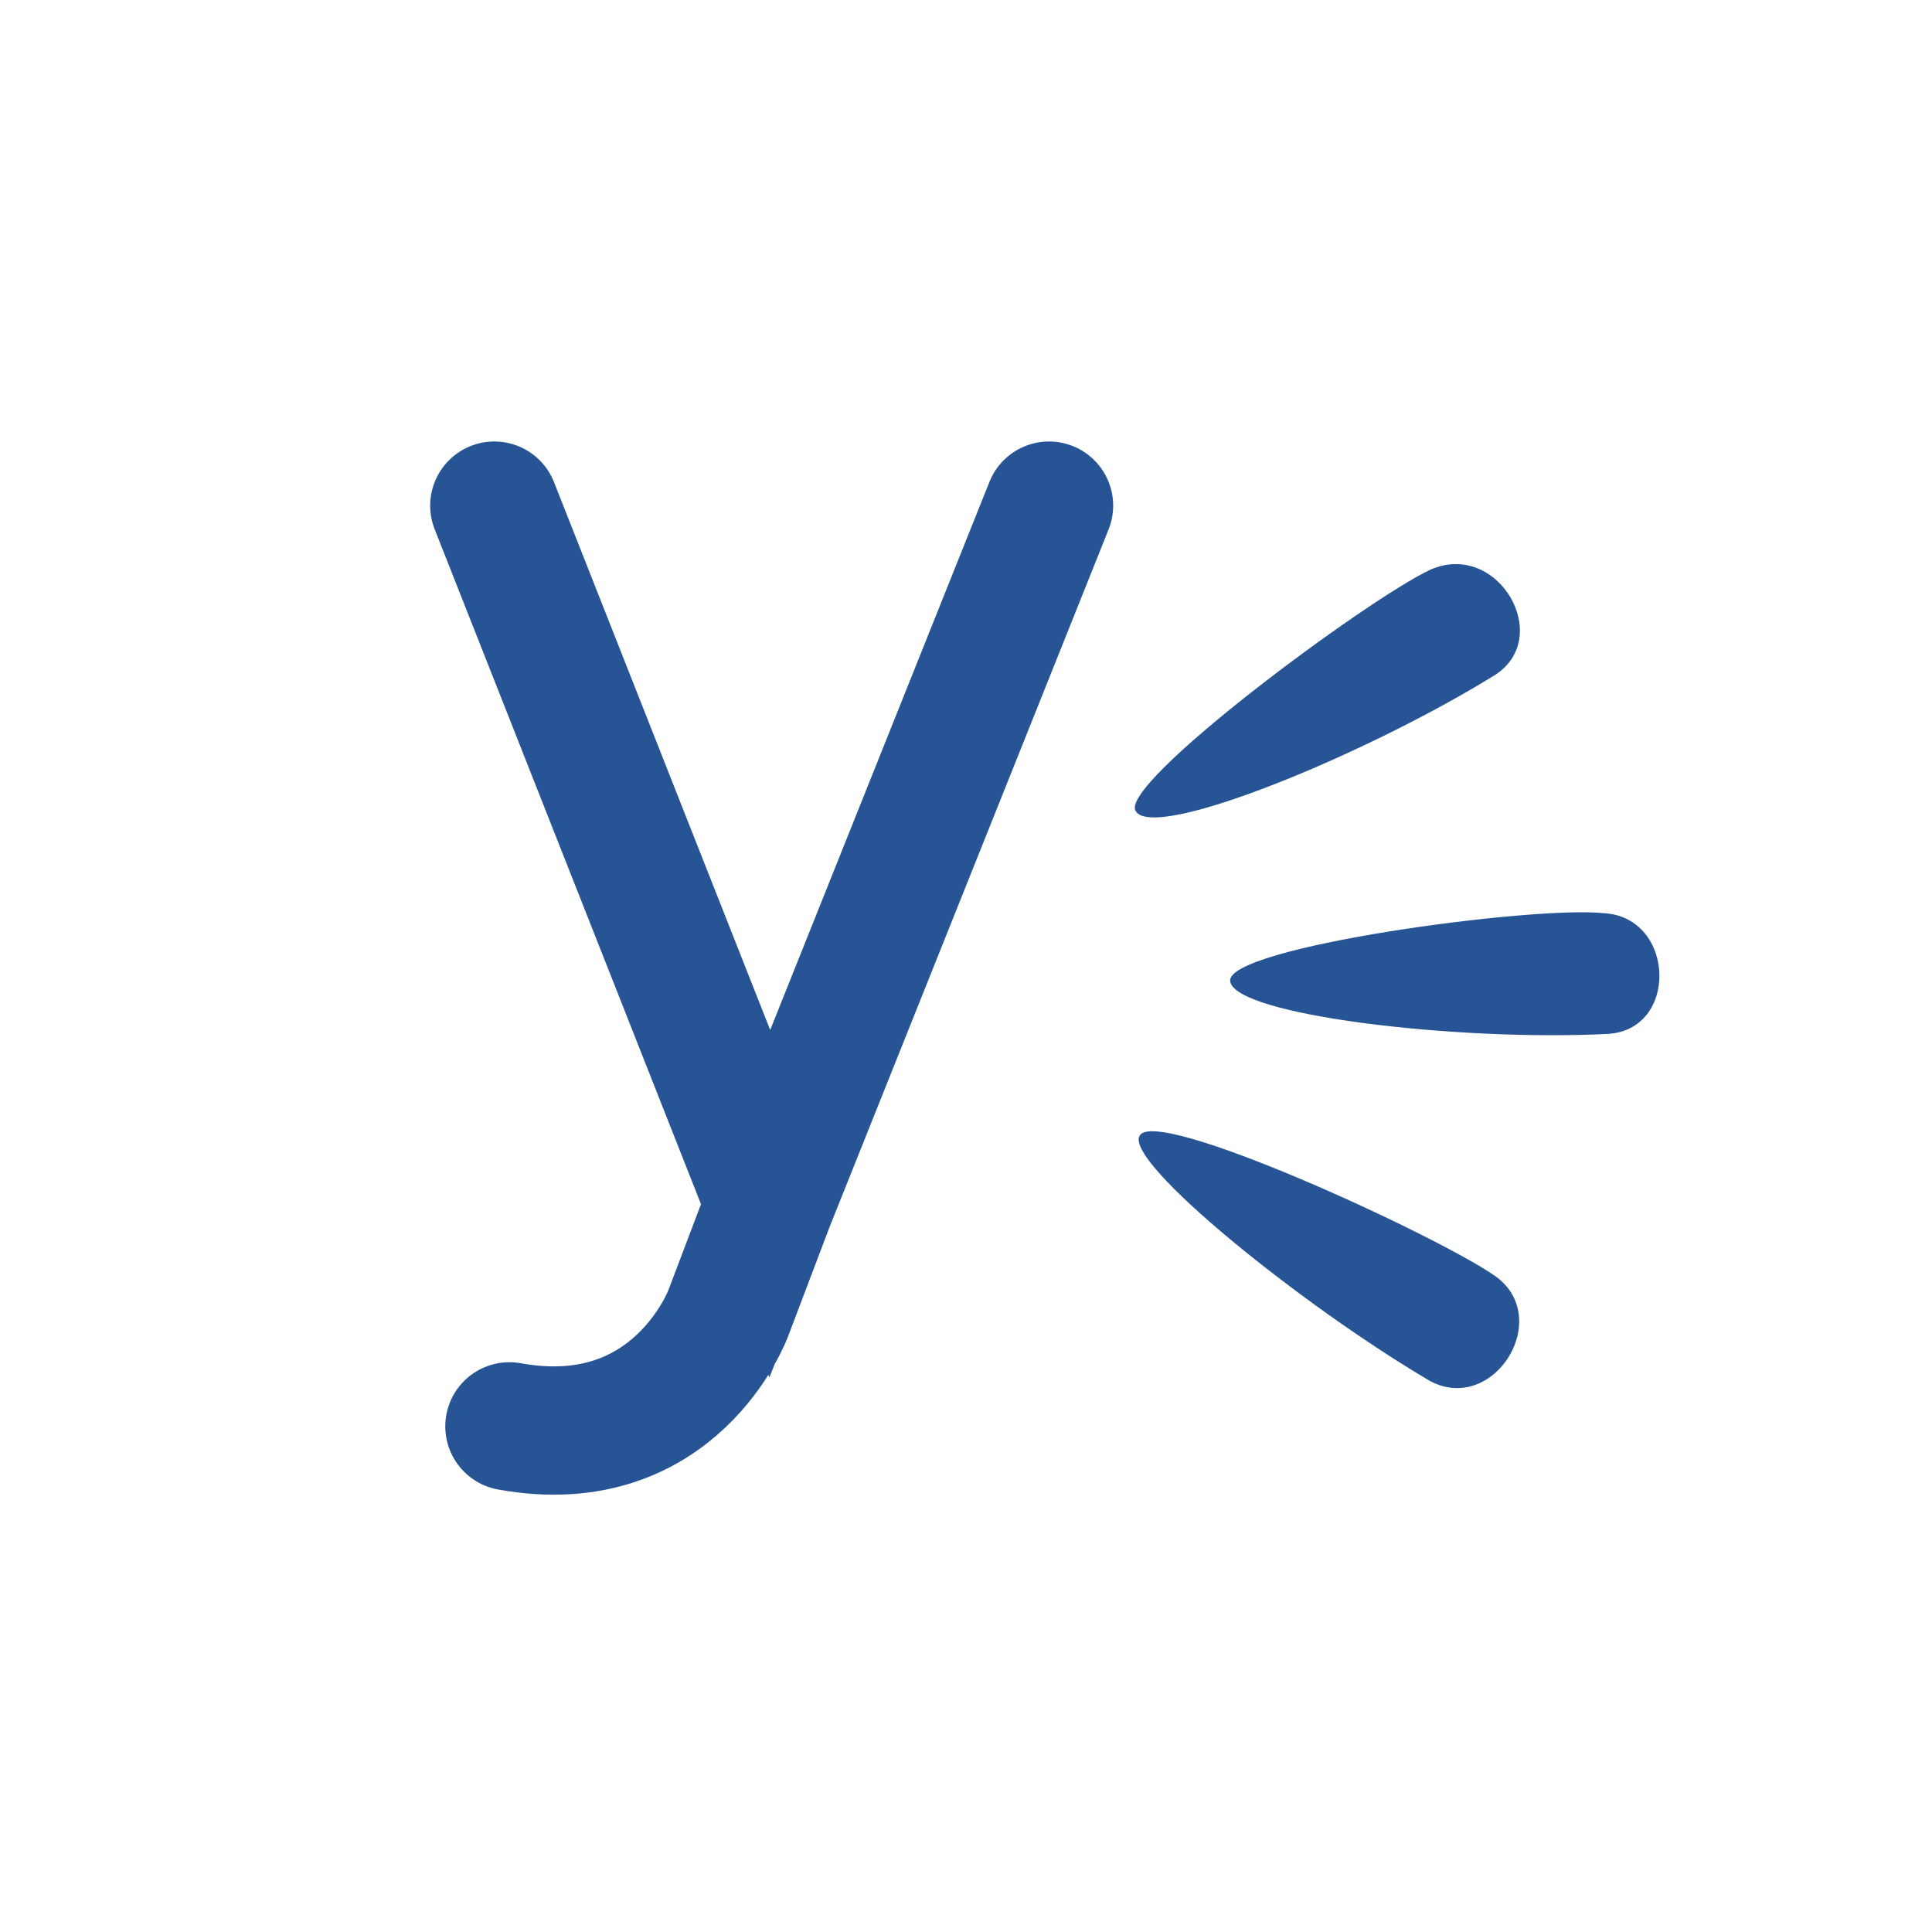 <svg xmlns="http://www.w3.org/2000/svg"
aria-label="Yammer" role="img"
viewBox="0 0 512 512"><path
d="m0 0H512V512H0"
fill="#fff"/><path d="m326 260c1 9 60 16 100 14 19-1 18-31-1-32-19-2-100 9-99 18zm-25-45c5 8 61-15 95-36 16-10 1-36-17-28-17 8-83 57-78 64zm1 86c-4 7 43 45 77 65 17 9 33-17 17-28s-90-45-94-37z" fill="#265495"/><path d="m278 134-74 185-73-185m73 185-11 29s-14 38-58 30" fill="none" stroke="#265495" stroke-width="34" stroke-linecap="round"/></svg>